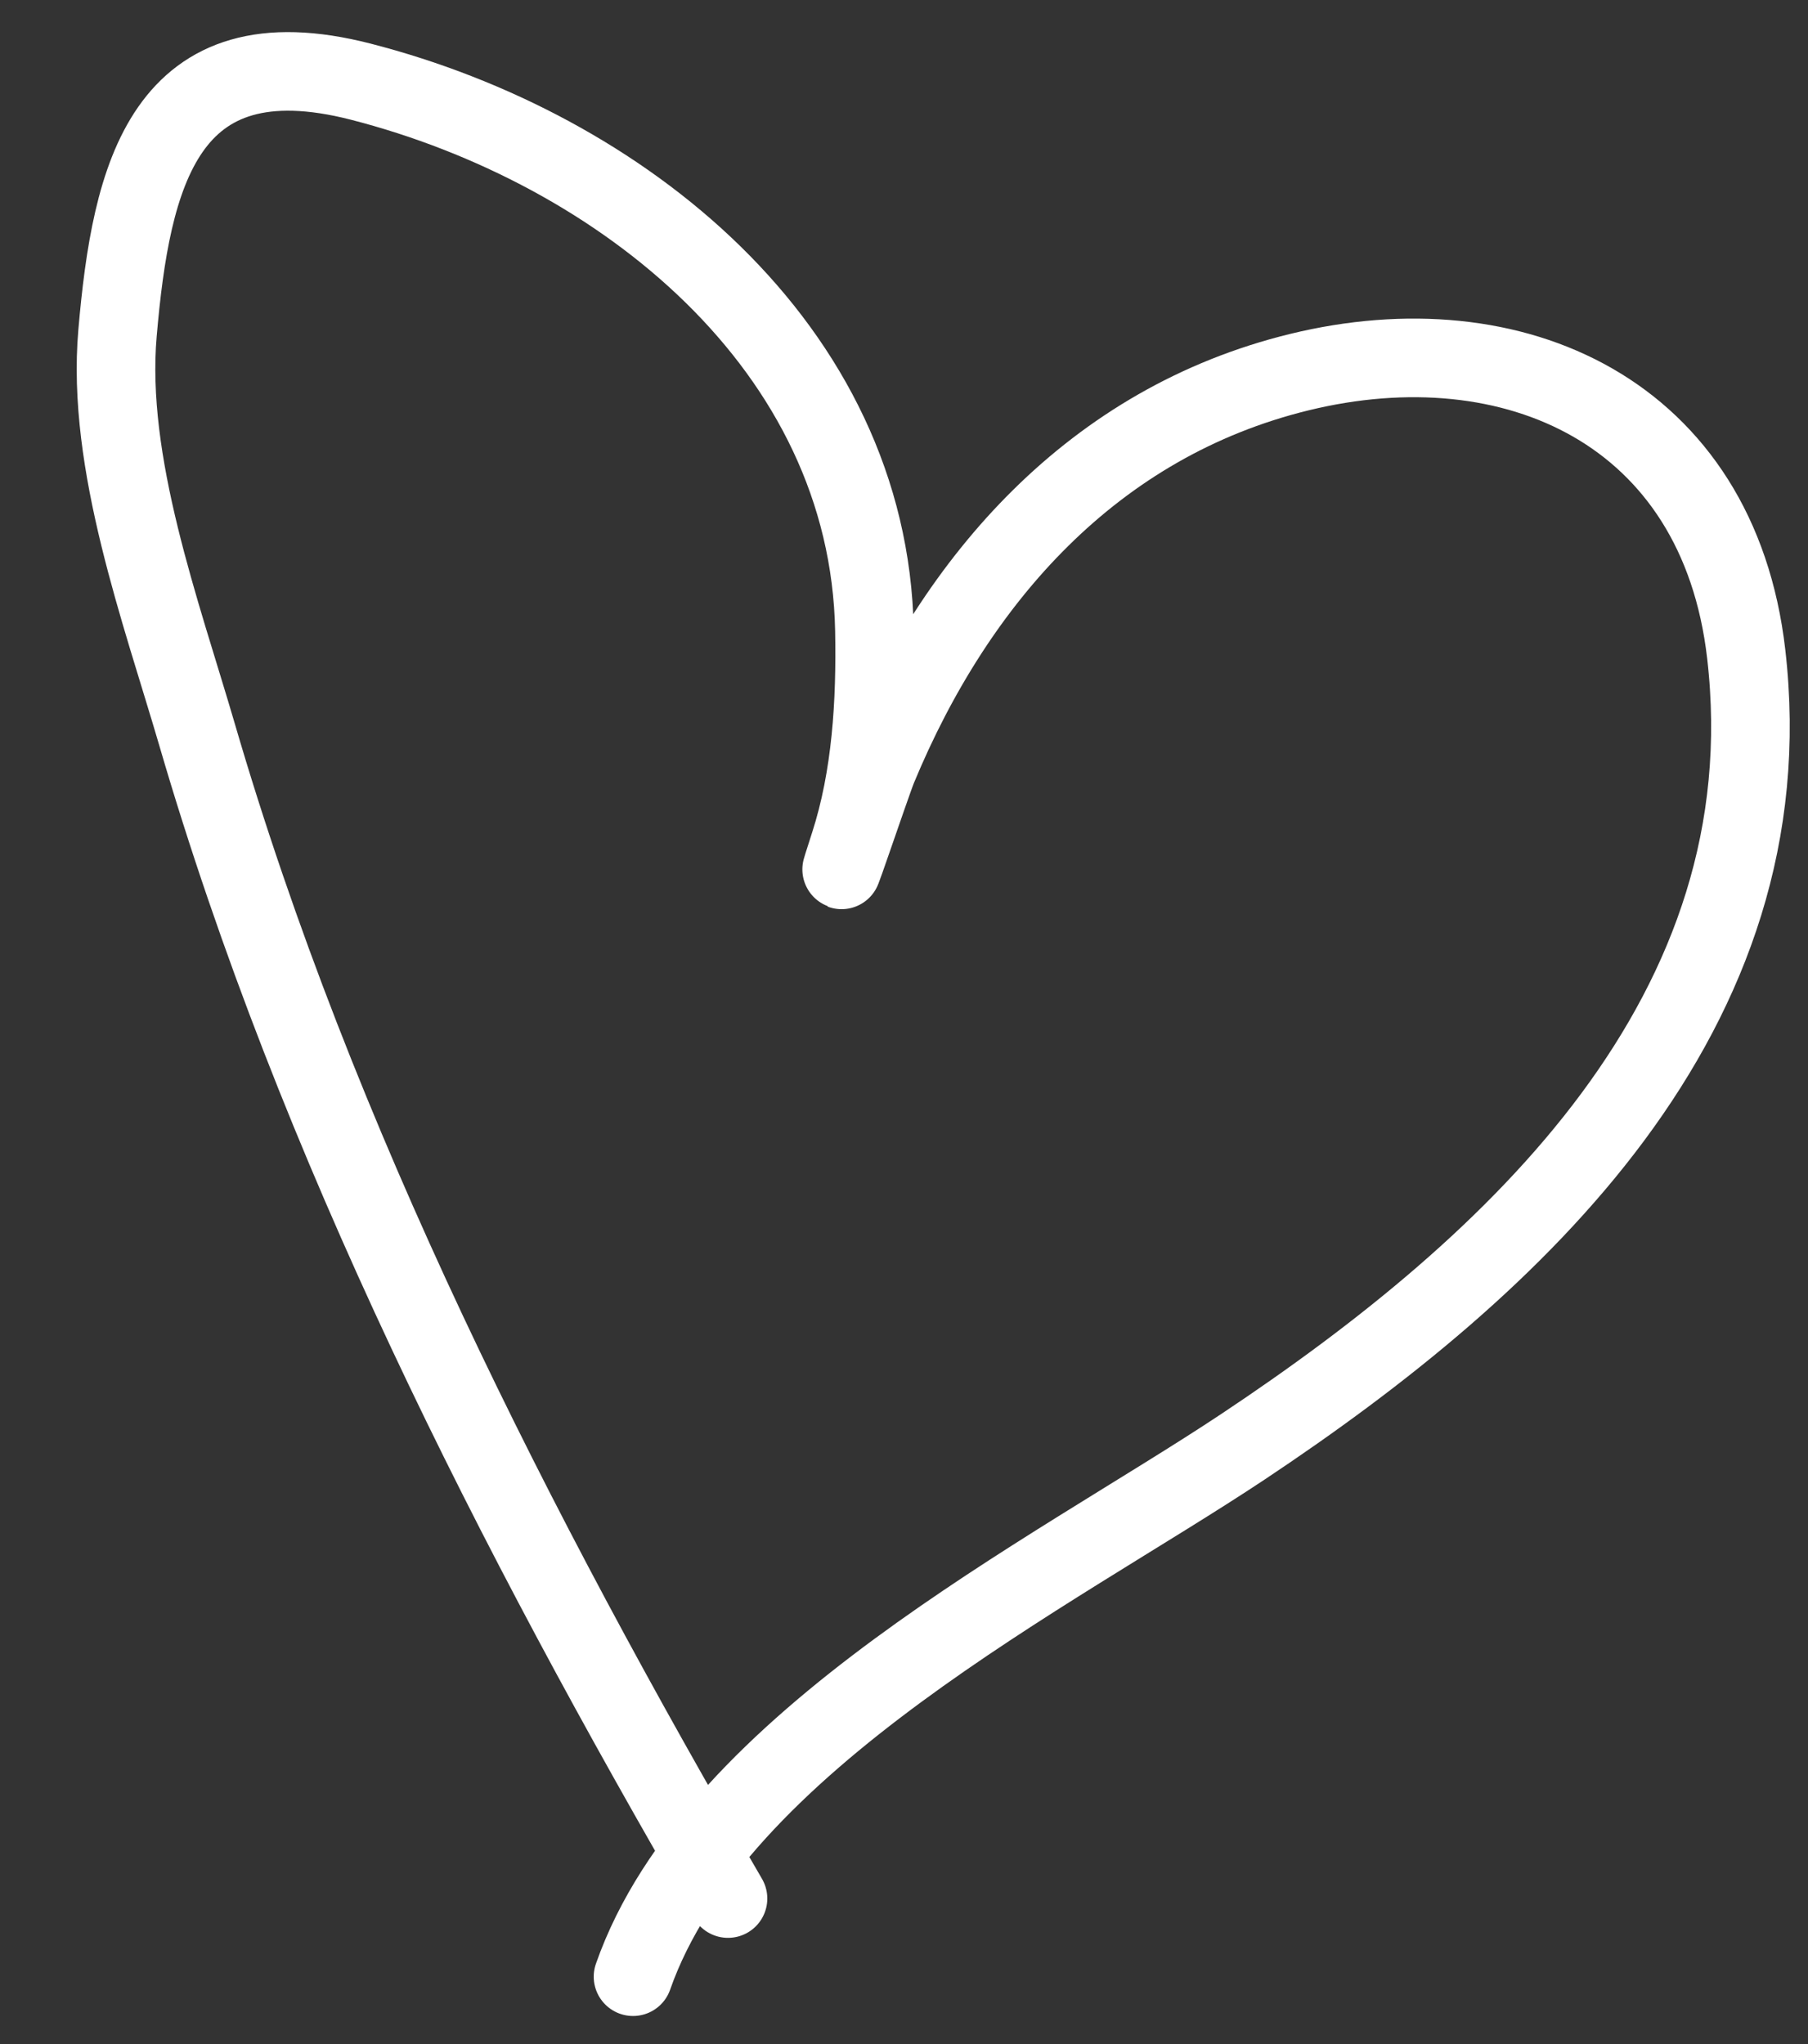 <?xml version="1.0" encoding="UTF-8"?> <svg xmlns="http://www.w3.org/2000/svg" width="23" height="26" viewBox="0 0 23 26" fill="none"><rect x="0" y="0" width="23" height="26" fill="#333333" stroke="none"/><path d="M9.261 24.149C6.543 19.478 4.023 14.537 2.507 9.345C2.049 7.778 1.351 5.89 1.495 4.236C1.668 2.236 2.086 0.395 4.59 1.039C7.899 1.89 11.057 4.406 11.124 8.02C11.141 8.926 11.087 9.878 10.807 10.743C10.467 11.793 11.088 9.951 11.165 9.766C12.165 7.356 13.913 5.374 16.527 4.734C19.261 4.065 21.859 5.241 22.214 8.318C22.742 12.89 19.298 16.084 15.814 18.401C13.393 20.011 9.106 22.138 8.053 25.143" stroke="white" stroke-linecap="round"></path></svg> 